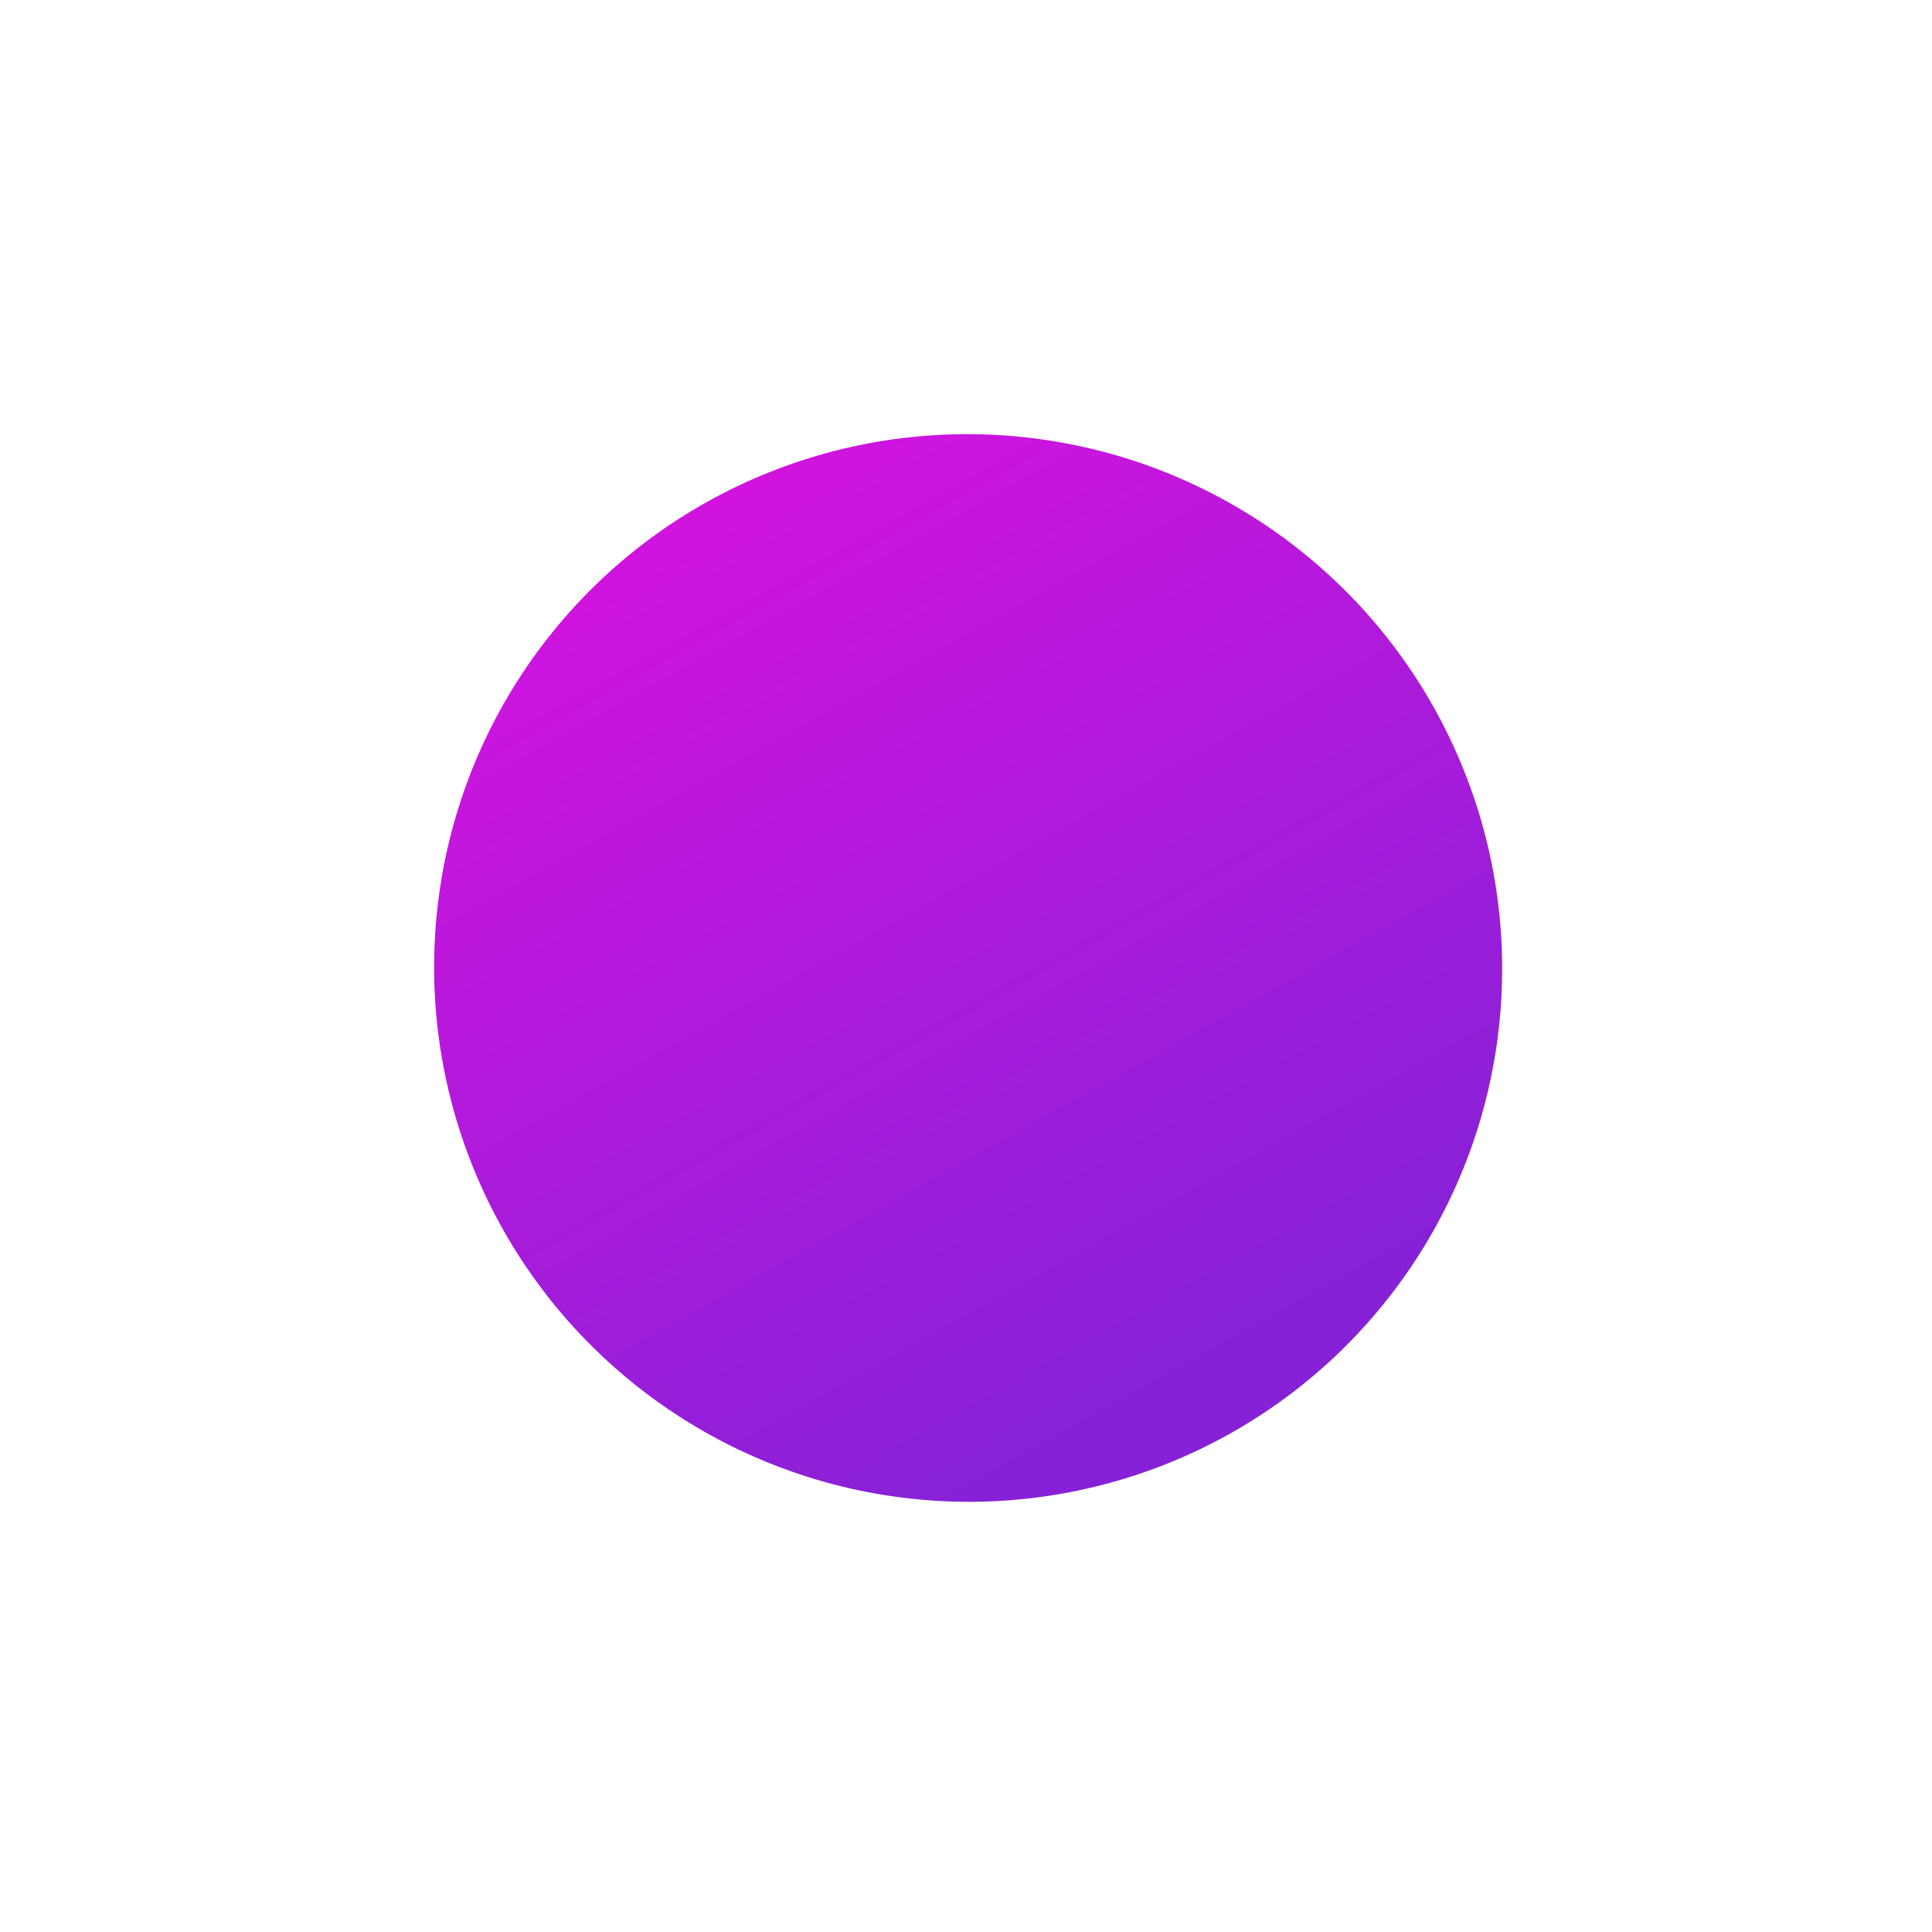 <?xml version="1.0" encoding="UTF-8"?> <svg xmlns="http://www.w3.org/2000/svg" width="115" height="115" viewBox="0 0 115 115" fill="none"><g filter="url(#filter0_f_556_22)"><ellipse cx="57.627" cy="57.618" rx="31.807" ry="31.755" transform="rotate(38.129 57.627 57.618)" fill="url(#paint0_linear_556_22)"></ellipse></g><defs><filter id="filter0_f_556_22" x="0.838" y="0.842" width="113.578" height="113.553" filterUnits="userSpaceOnUse" color-interpolation-filters="sRGB"><feFlood flood-opacity="0" result="BackgroundImageFix"></feFlood><feBlend mode="normal" in="SourceGraphic" in2="BackgroundImageFix" result="shape"></feBlend><feGaussianBlur stdDeviation="12.5" result="effect1_foregroundBlur_556_22"></feGaussianBlur></filter><linearGradient id="paint0_linear_556_22" x1="29.515" y1="43.201" x2="83.672" y2="65.959" gradientUnits="userSpaceOnUse"><stop stop-color="#D014DE"></stop><stop offset="1" stop-color="#8721D7"></stop></linearGradient></defs></svg> 